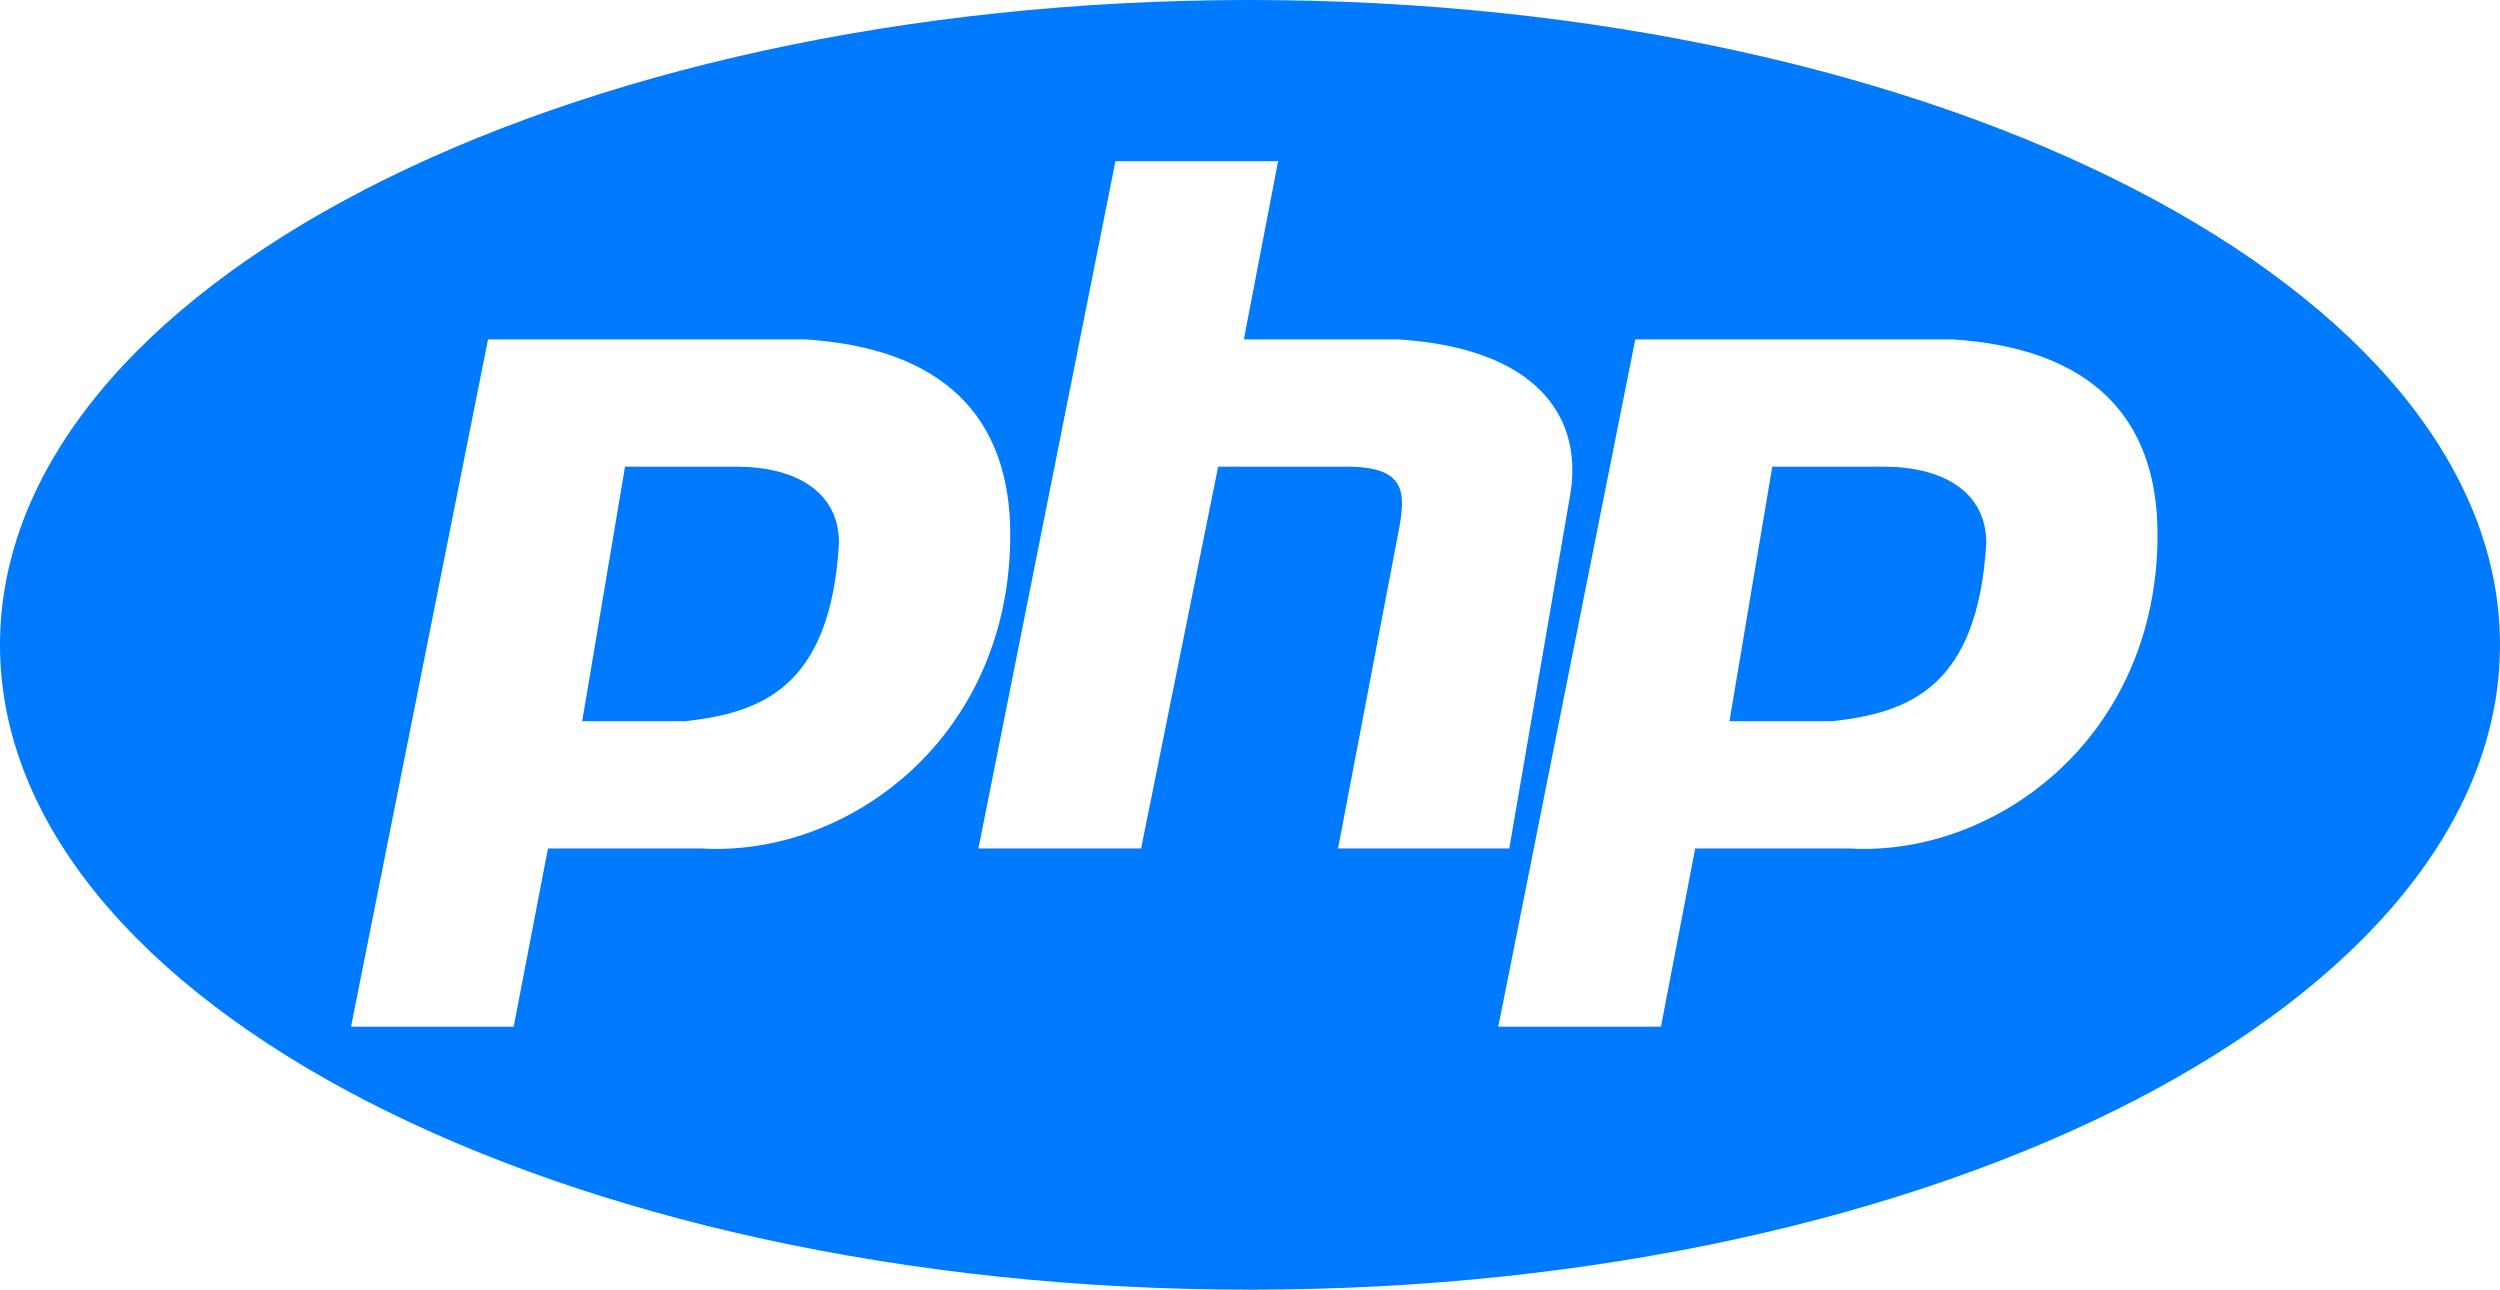<svg width="126" height="65" viewBox="0 0 126 65" fill="none" xmlns="http://www.w3.org/2000/svg">
<path fill-rule="evenodd" clip-rule="evenodd" d="M126 32.5C126 50.449 97.794 65 63 65C28.206 65 0 50.449 0 32.5C0 14.551 28.206 0 63 0C97.794 0 126 14.551 126 32.5ZM24.596 17.105L17.692 51.743H25.89L27.617 42.763H35.383C42.719 43.191 50.917 37.204 50.917 26.941C50.917 20.953 47.465 17.533 40.561 17.105H24.596ZM31.5 23.52L29.342 36.349H34.52C38.404 35.921 41.856 34.638 42.287 27.368C42.287 24.802 40.13 23.52 37.109 23.52H31.5ZM56.217 8.125L49.313 42.763H57.512L61.395 23.52H67.868C70.888 23.52 70.888 24.802 70.457 26.941L67.437 42.763H76.067L79.087 25.23C79.95 20.953 77.361 17.533 70.457 17.105H62.69L64.416 8.125H56.217ZM82.418 17.105L75.514 51.743H83.712L85.438 42.763H93.206C100.541 43.191 108.74 37.204 108.74 26.941C108.74 20.953 105.288 17.533 98.383 17.105H82.418ZM89.322 23.52L87.164 36.349H92.343C96.226 35.921 99.678 34.638 100.109 27.368C100.109 24.802 97.952 23.52 94.932 23.52H89.322Z" fill="#007AFF"/>
</svg>
